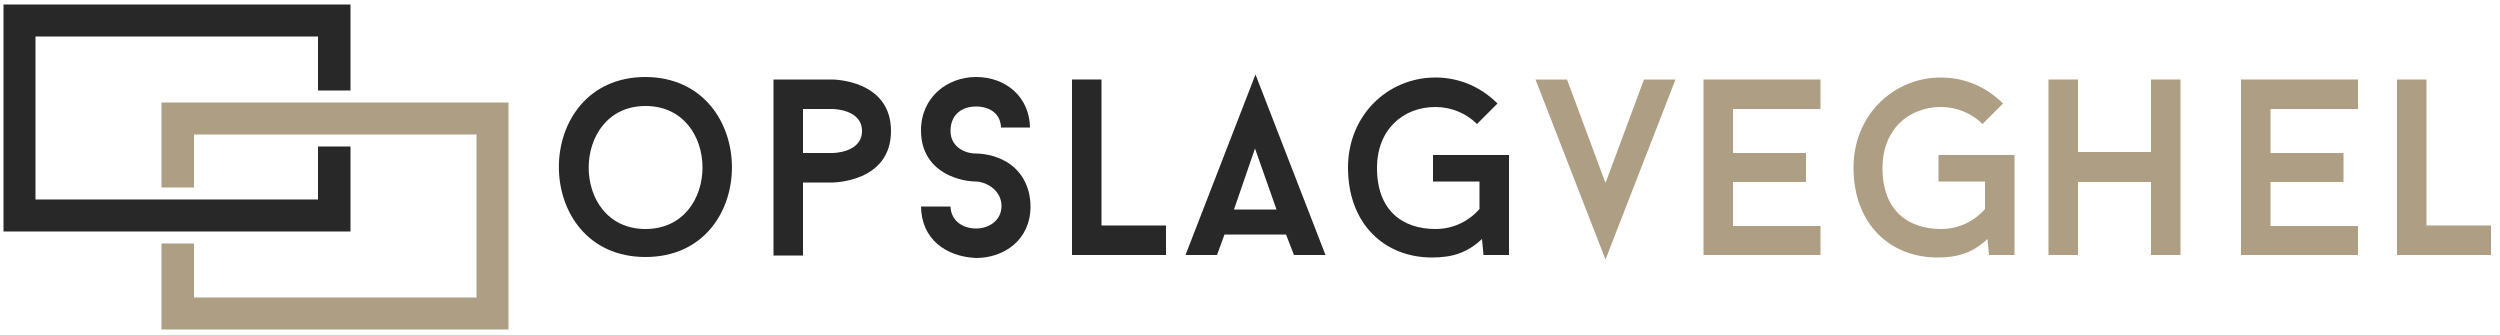 <?xml version="1.0" encoding="utf-8"?>
<!-- Generator: Adobe Illustrator 19.0.0, SVG Export Plug-In . SVG Version: 6.00 Build 0)  -->
<svg version="1.1" id="Layer_1" xmlns="http://www.w3.org/2000/svg" xmlns:xlink="http://www.w3.org/1999/xlink" x="0px" y="0px"
	 viewBox="0 0 500 67" style="enable-background:new 0 0 500 67;" xml:space="preserve">
<style type="text/css">
	.st0{fill:#282829;}
	.st1{fill:#AD9E84;}
</style>
<g id="XMLID_107_">
	<path id="XMLID_108_" class="st0" d="M129.1,51.4c-23.1,0-23.1-36,0-36C152.1,15.5,152.2,51.4,129.1,51.4z M129.1,21.2
		c-15.1,0-15.2,24.6,0,24.6C144.3,45.8,144.3,21.2,129.1,21.2z"/>
	<path id="XMLID_111_" class="st0" d="M178.2,26.2c0,10.3-11.7,10.3-11.7,10.3h-5.9v14.6h-5.9V15.9h11.7
		C166.5,15.9,178.2,15.9,178.2,26.2z M172.4,26.2c0-4.4-5.9-4.4-5.9-4.4h-5.9v8.8h5.9C166.5,30.6,172.4,30.6,172.4,26.2z"/>
	<path id="XMLID_114_" class="st0" d="M184.2,41.3h5.9c0.1,2.9,2.5,4.4,5.1,4.4c2.7,0,5.1-1.7,5.1-4.5c0-3-2.8-4.8-5.1-4.9
		c-0.3,0-2.7,0-5.3-1.2c-3.7-1.7-5.7-4.8-5.7-9c0-6.7,5.3-10.7,11-10.7c6.1,0,10.7,4.1,10.8,10.1h-5.8c-0.1-2.9-2.4-4.2-5-4.2
		c-2.8,0-5.1,1.6-5.1,4.9c0,2.9,2.5,4.5,5.1,4.5c0.2,0,2.7,0,5.2,1.2c3.7,1.7,5.7,5.3,5.7,9.4c0,6.7-5.3,10.3-10.9,10.3
		C189.1,51.3,184.3,47.8,184.2,41.3z"/>
	<path id="XMLID_116_" class="st0" d="M233.2,45.1V51h-18.8V15.9h5.9v29.2H233.2z"/>
	<path id="XMLID_118_" class="st0" d="M257.2,46.9h-12.3l-1.5,4.1h-6.3l14-36.1l14,36.1h-6.3L257.2,46.9z M246.8,41.9h8.5l-4.3-12.2
		L246.8,41.9z"/>
	<path id="XMLID_121_" class="st0" d="M301.8,31v20h-5.1l-0.3-3.2c-2.9,2.7-5.8,3.7-10,3.7c-9.4,0-16.8-6.6-16.8-18
		c0-10.4,7.9-18,17.5-18c4.9,0,9.2,2,12.4,5.2l-4.1,4.1c-2.1-2.1-5.1-3.4-8.3-3.4c-6.5,0-11.7,4.5-11.7,12.2
		c0,8.6,5.2,12.2,11.7,12.2c3.5,0,6.6-1.5,8.8-4v-5.5h-9.3V31H301.8z"/>
	<path id="XMLID_123_" class="st1" d="M335.1,15.9l-14,36l-14-36h6.3l7.7,20.7l7.7-20.7H335.1z"/>
	<path id="XMLID_125_" class="st1" d="M346.6,21.8v8.8h14.6v5.8h-14.6v8.8h17.5V51h-23.4V15.9h23.4v5.9H346.6z"/>
	<path id="XMLID_127_" class="st1" d="M436.1,15.9V51h-5.9V36.4h-14.6V51h-5.9V15.9h5.9v14.5h14.6V15.9H436.1z"/>
	<path id="XMLID_129_" class="st1" d="M402.9,31v20h-5.1l-0.3-3.2c-2.9,2.7-5.8,3.7-10,3.7c-9.4,0-16.8-6.6-16.8-18
		c0-10.4,7.9-18,17.5-18c4.9,0,9.2,2,12.4,5.2l-4.1,4.1c-2.1-2.1-5.1-3.4-8.3-3.4c-6.5,0-11.7,4.5-11.7,12.2
		c0,8.6,5.2,12.2,11.7,12.2c3.5,0,6.6-1.5,8.8-4v-5.5h-9.3V31H402.9z"/>
	<path id="XMLID_131_" class="st1" d="M454.1,21.8v8.8h14.6v5.8h-14.6v8.8h17.5V51h-23.4V15.9h23.4v5.9H454.1z"/>
	<path id="XMLID_133_" class="st1" d="M498.2,45.1V51h-18.8V15.9h5.9v29.2H498.2z"/>
</g>
<g id="XMLID_135_">
	<g id="XMLID_106_">
		<polygon id="XMLID_144_" class="st0" points="0.7,46.3 0.7,0.9 70.1,0.9 70.1,18.1 63.6,18.1 63.6,7.3 7.1,7.3 7.1,39.9 
			63.6,39.9 63.6,29.3 70.1,29.3 70.1,46.3 		"/>
	</g>
	<g id="XMLID_139_">
		<polygon id="XMLID_142_" class="st1" points="38.8,48.7 38.8,59.5 95.3,59.5 95.3,26.9 38.8,26.9 38.8,37.5 32.3,37.5 32.3,20.5 
			101.7,20.5 101.7,65.9 32.3,65.9 32.3,48.7 		"/>
	</g>
</g>
</svg>
